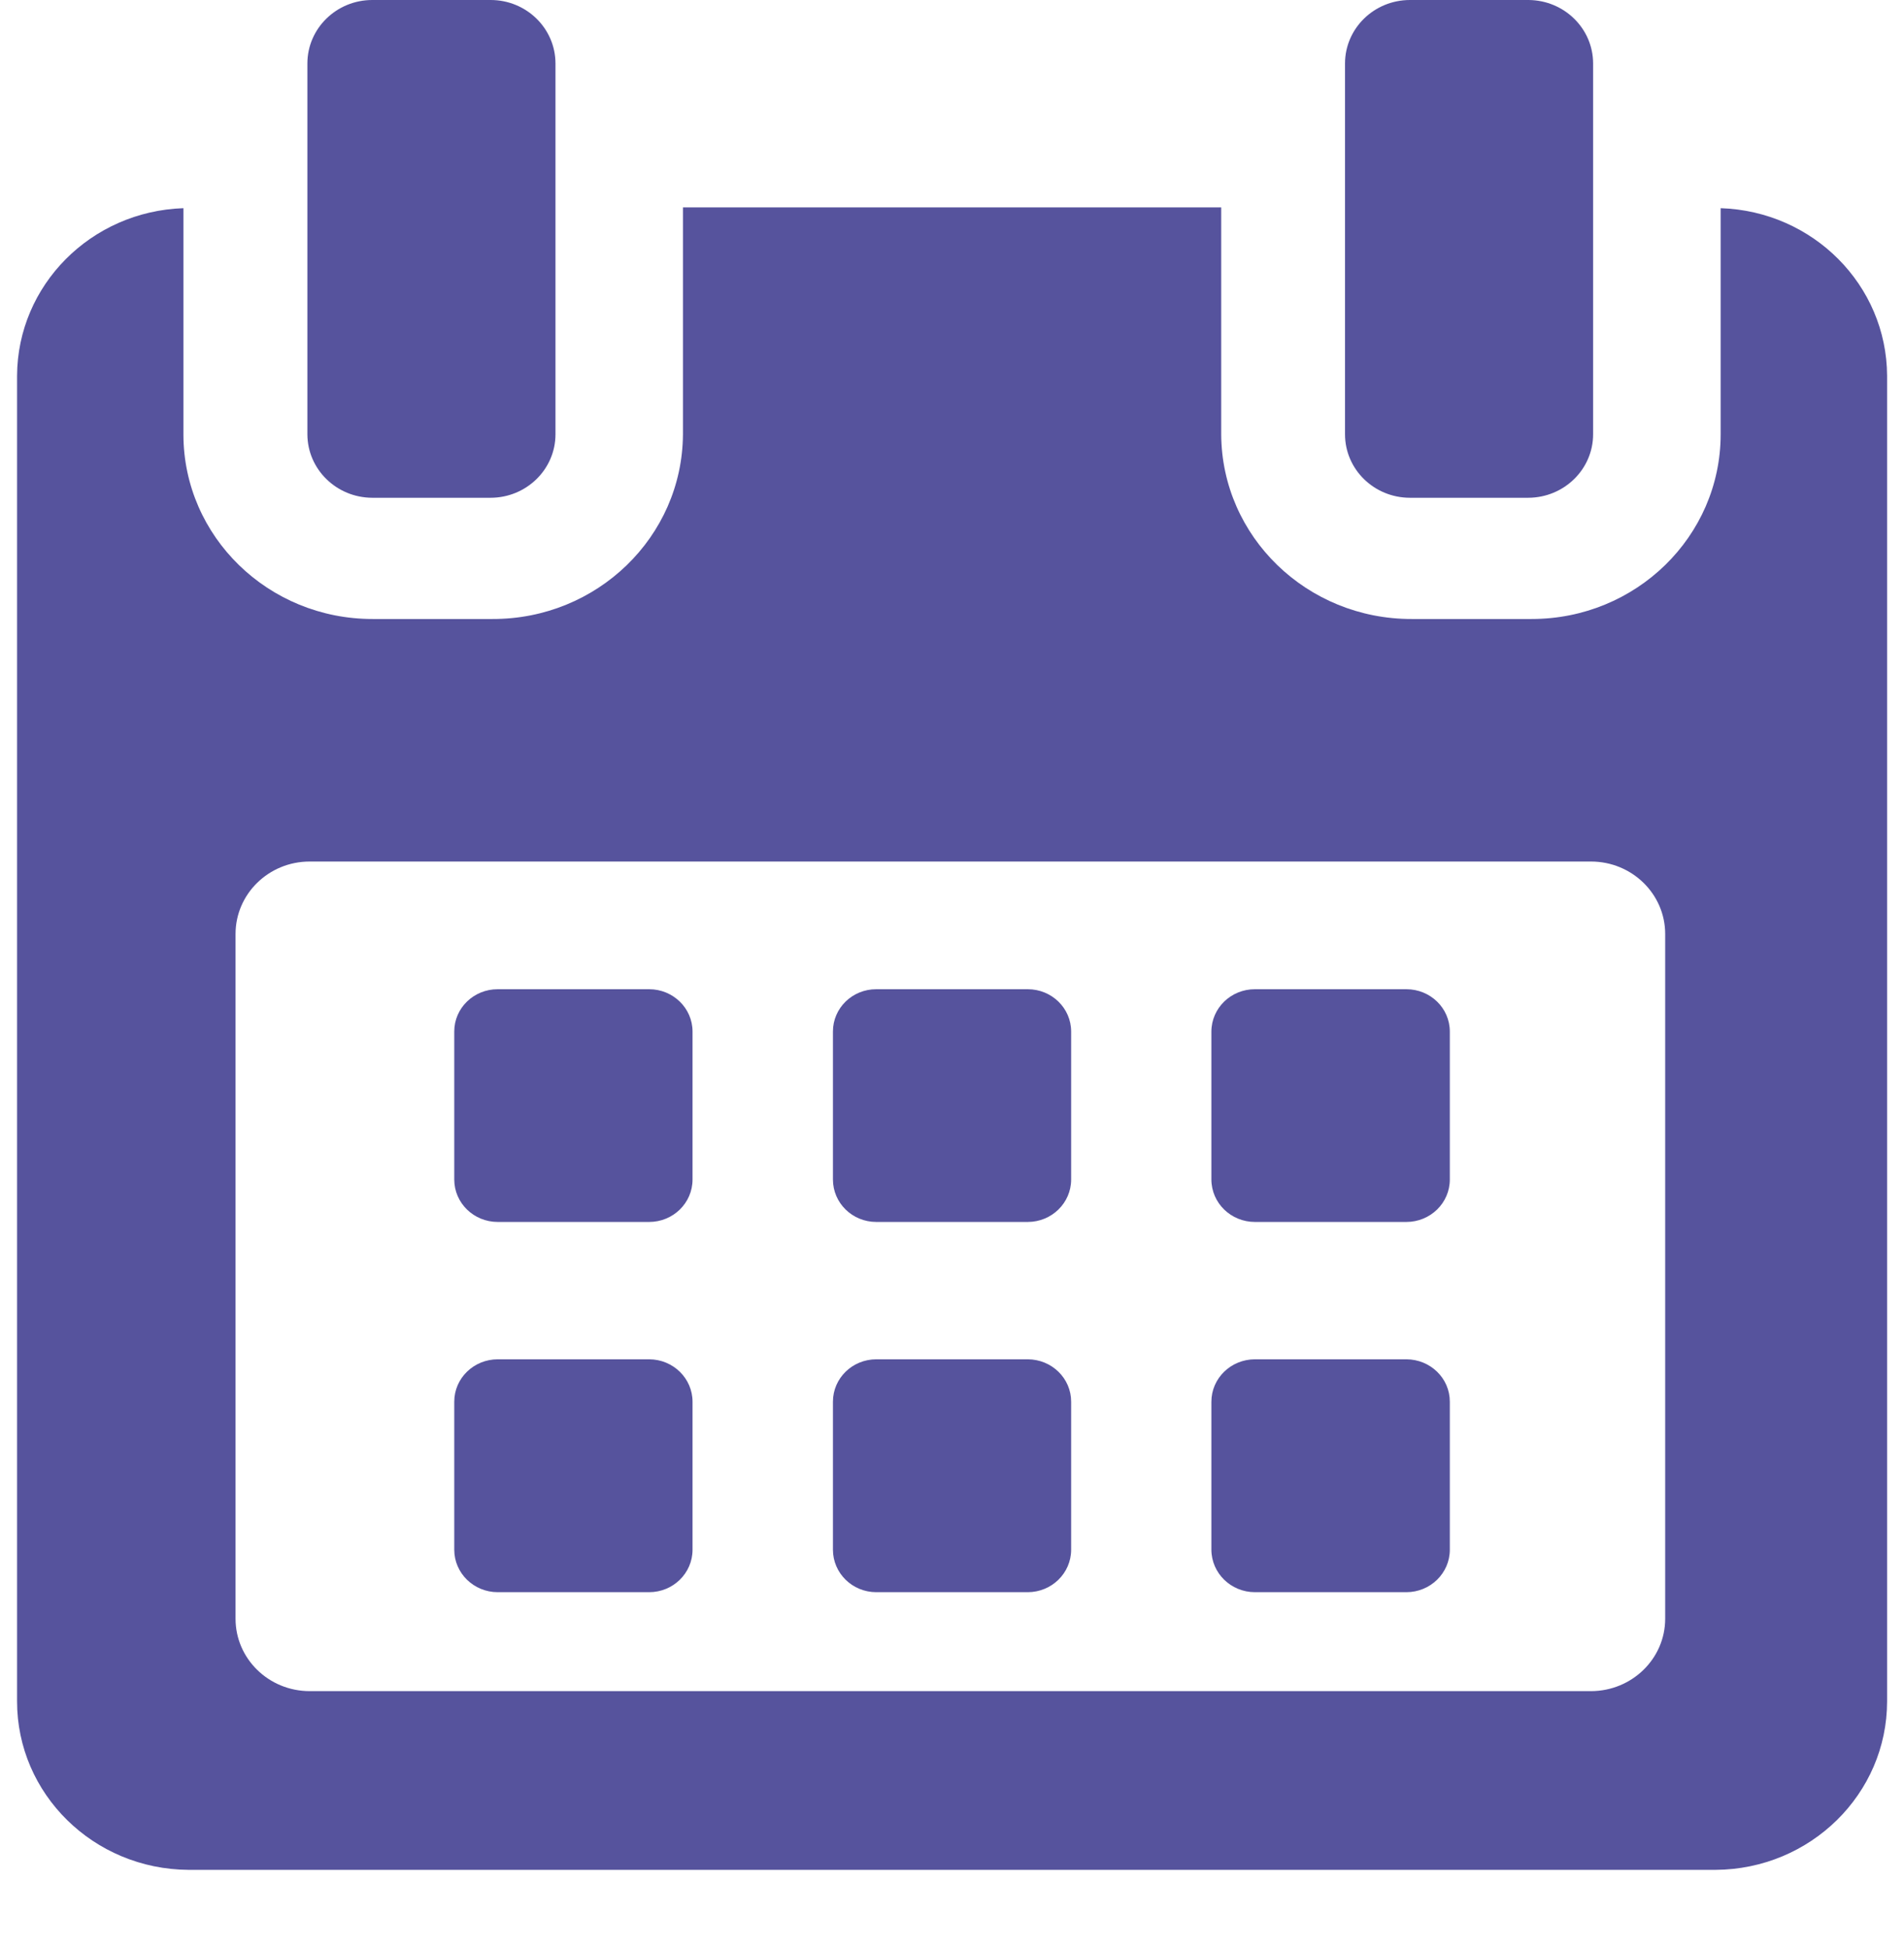 <?xml version="1.0" encoding="utf-8"?>
<!-- Generator: Adobe Illustrator 16.0.3, SVG Export Plug-In . SVG Version: 6.00 Build 0)  -->
<!DOCTYPE svg PUBLIC "-//W3C//DTD SVG 1.1//EN" "http://www.w3.org/Graphics/SVG/1.1/DTD/svg11.dtd">
<svg version="1.1" id="Calque_1" xmlns="http://www.w3.org/2000/svg" xmlns:xlink="http://www.w3.org/1999/xlink" x="0px" y="0px"
	 width="24.436px" height="25px" viewBox="0 0 24.436 25" enable-background="new 0 0 24.436 25" xml:space="preserve">
<g transform="translate(-5.698)">
	<path fill="#56539D" d="M14.586,13.24c0-0.3-0.25-0.543-0.556-0.543h-0.001h-1.943c-0.308-0.001-0.558,0.242-0.558,0.542
		c0,0,0,0,0,0.001v1.899c0,0.302,0.25,0.545,0.558,0.545h1.943c0.308,0,0.557-0.243,0.557-0.545l0,0V13.24z"/>
	<path fill="#56539D" d="M19.445,13.24c0-0.3-0.249-0.543-0.556-0.543c-0.001,0-0.001,0-0.001,0h-1.944
		c-0.307-0.001-0.556,0.242-0.556,0.542c0,0,0,0,0,0.001v1.899c0,0.302,0.249,0.545,0.556,0.545h1.944
		c0.307,0,0.557-0.243,0.557-0.545V13.24z"/>
	<path fill="#56539D" d="M24.305,13.24c0-0.3-0.249-0.543-0.557-0.543c0,0,0,0-0.001,0h-1.943c-0.308-0.001-0.558,0.242-0.559,0.543
		l0,0v1.899c0.001,0.303,0.251,0.545,0.559,0.545h1.943c0.308,0,0.558-0.243,0.558-0.545V13.24z"/>
	<path fill="#56539D" d="M14.586,17.992c0-0.301-0.249-0.544-0.556-0.545h-0.001h-1.943c-0.308,0-0.558,0.243-0.558,0.544v0.001
		v1.899c0,0.301,0.25,0.545,0.558,0.545h1.943c0.308,0,0.557-0.244,0.557-0.545V17.992z"/>
	<path fill="#56539D" d="M19.445,17.992c0.001-0.301-0.249-0.544-0.556-0.545c-0.001,0-0.001,0-0.001,0h-1.944
		c-0.307,0-0.556,0.243-0.556,0.544v0.001v1.899c0,0.301,0.249,0.545,0.556,0.545h1.944c0.307,0,0.557-0.244,0.557-0.545V17.992z"/>
	<path fill="#56539D" d="M24.305,17.992c0.001-0.301-0.249-0.544-0.557-0.545c0,0,0,0-0.001,0h-1.943
		c-0.308,0-0.559,0.243-0.559,0.545l0,0v1.899c0.001,0.301,0.251,0.545,0.559,0.545h1.943c0.308,0,0.558-0.244,0.558-0.545V17.992z"
		/>
	<path fill="#56539D" d="M27.781,2.672v2.904c-0.001,1.309-1.087,2.37-2.427,2.369c-0.002,0-0.004,0-0.005,0h-1.533
		c-1.344,0.003-2.438-1.056-2.445-2.369V2.662h-6.908v2.914c-0.008,1.313-1.101,2.373-2.445,2.369h-1.536
		C9.143,7.947,8.055,6.889,8.052,5.58c0-0.001,0-0.002,0-0.004V2.672c-1.187,0.04-2.129,0.989-2.135,2.15v17.014
		c-0.001,1.189,0.981,2.156,2.2,2.164h19.6c1.217-0.008,2.2-0.975,2.2-2.164V4.822C29.911,3.661,28.969,2.711,27.781,2.672z
		 M27.069,20.777c0,0.512-0.426,0.928-0.952,0.929H9.673c-0.526,0-0.952-0.416-0.952-0.929l0,0v-8.789
		c0-0.513,0.425-0.93,0.951-0.93c0,0,0,0,0.001,0h16.444c0.526,0,0.952,0.417,0.952,0.93V20.777L27.069,20.777z"/>
	<path fill="#56539D" d="M10.476,6.389h1.517c0.46,0,0.833-0.364,0.834-0.813c0-0.001,0-0.001,0-0.002V0.815
		C12.827,0.366,12.455,0,11.995,0c0,0-0.001,0-0.002,0h-1.517c-0.46,0-0.833,0.365-0.833,0.815v4.759
		C9.644,6.023,10.016,6.388,10.476,6.389z"/>
	<path fill="#56539D" d="M23.794,6.389h1.517c0.46-0.001,0.833-0.366,0.833-0.815V0.815c0-0.448-0.37-0.812-0.829-0.815h-1.521
		c-0.461,0-0.834,0.365-0.834,0.815l0,0v4.759C22.96,6.024,23.333,6.389,23.794,6.389L23.794,6.389z"/>
</g>
</svg>
